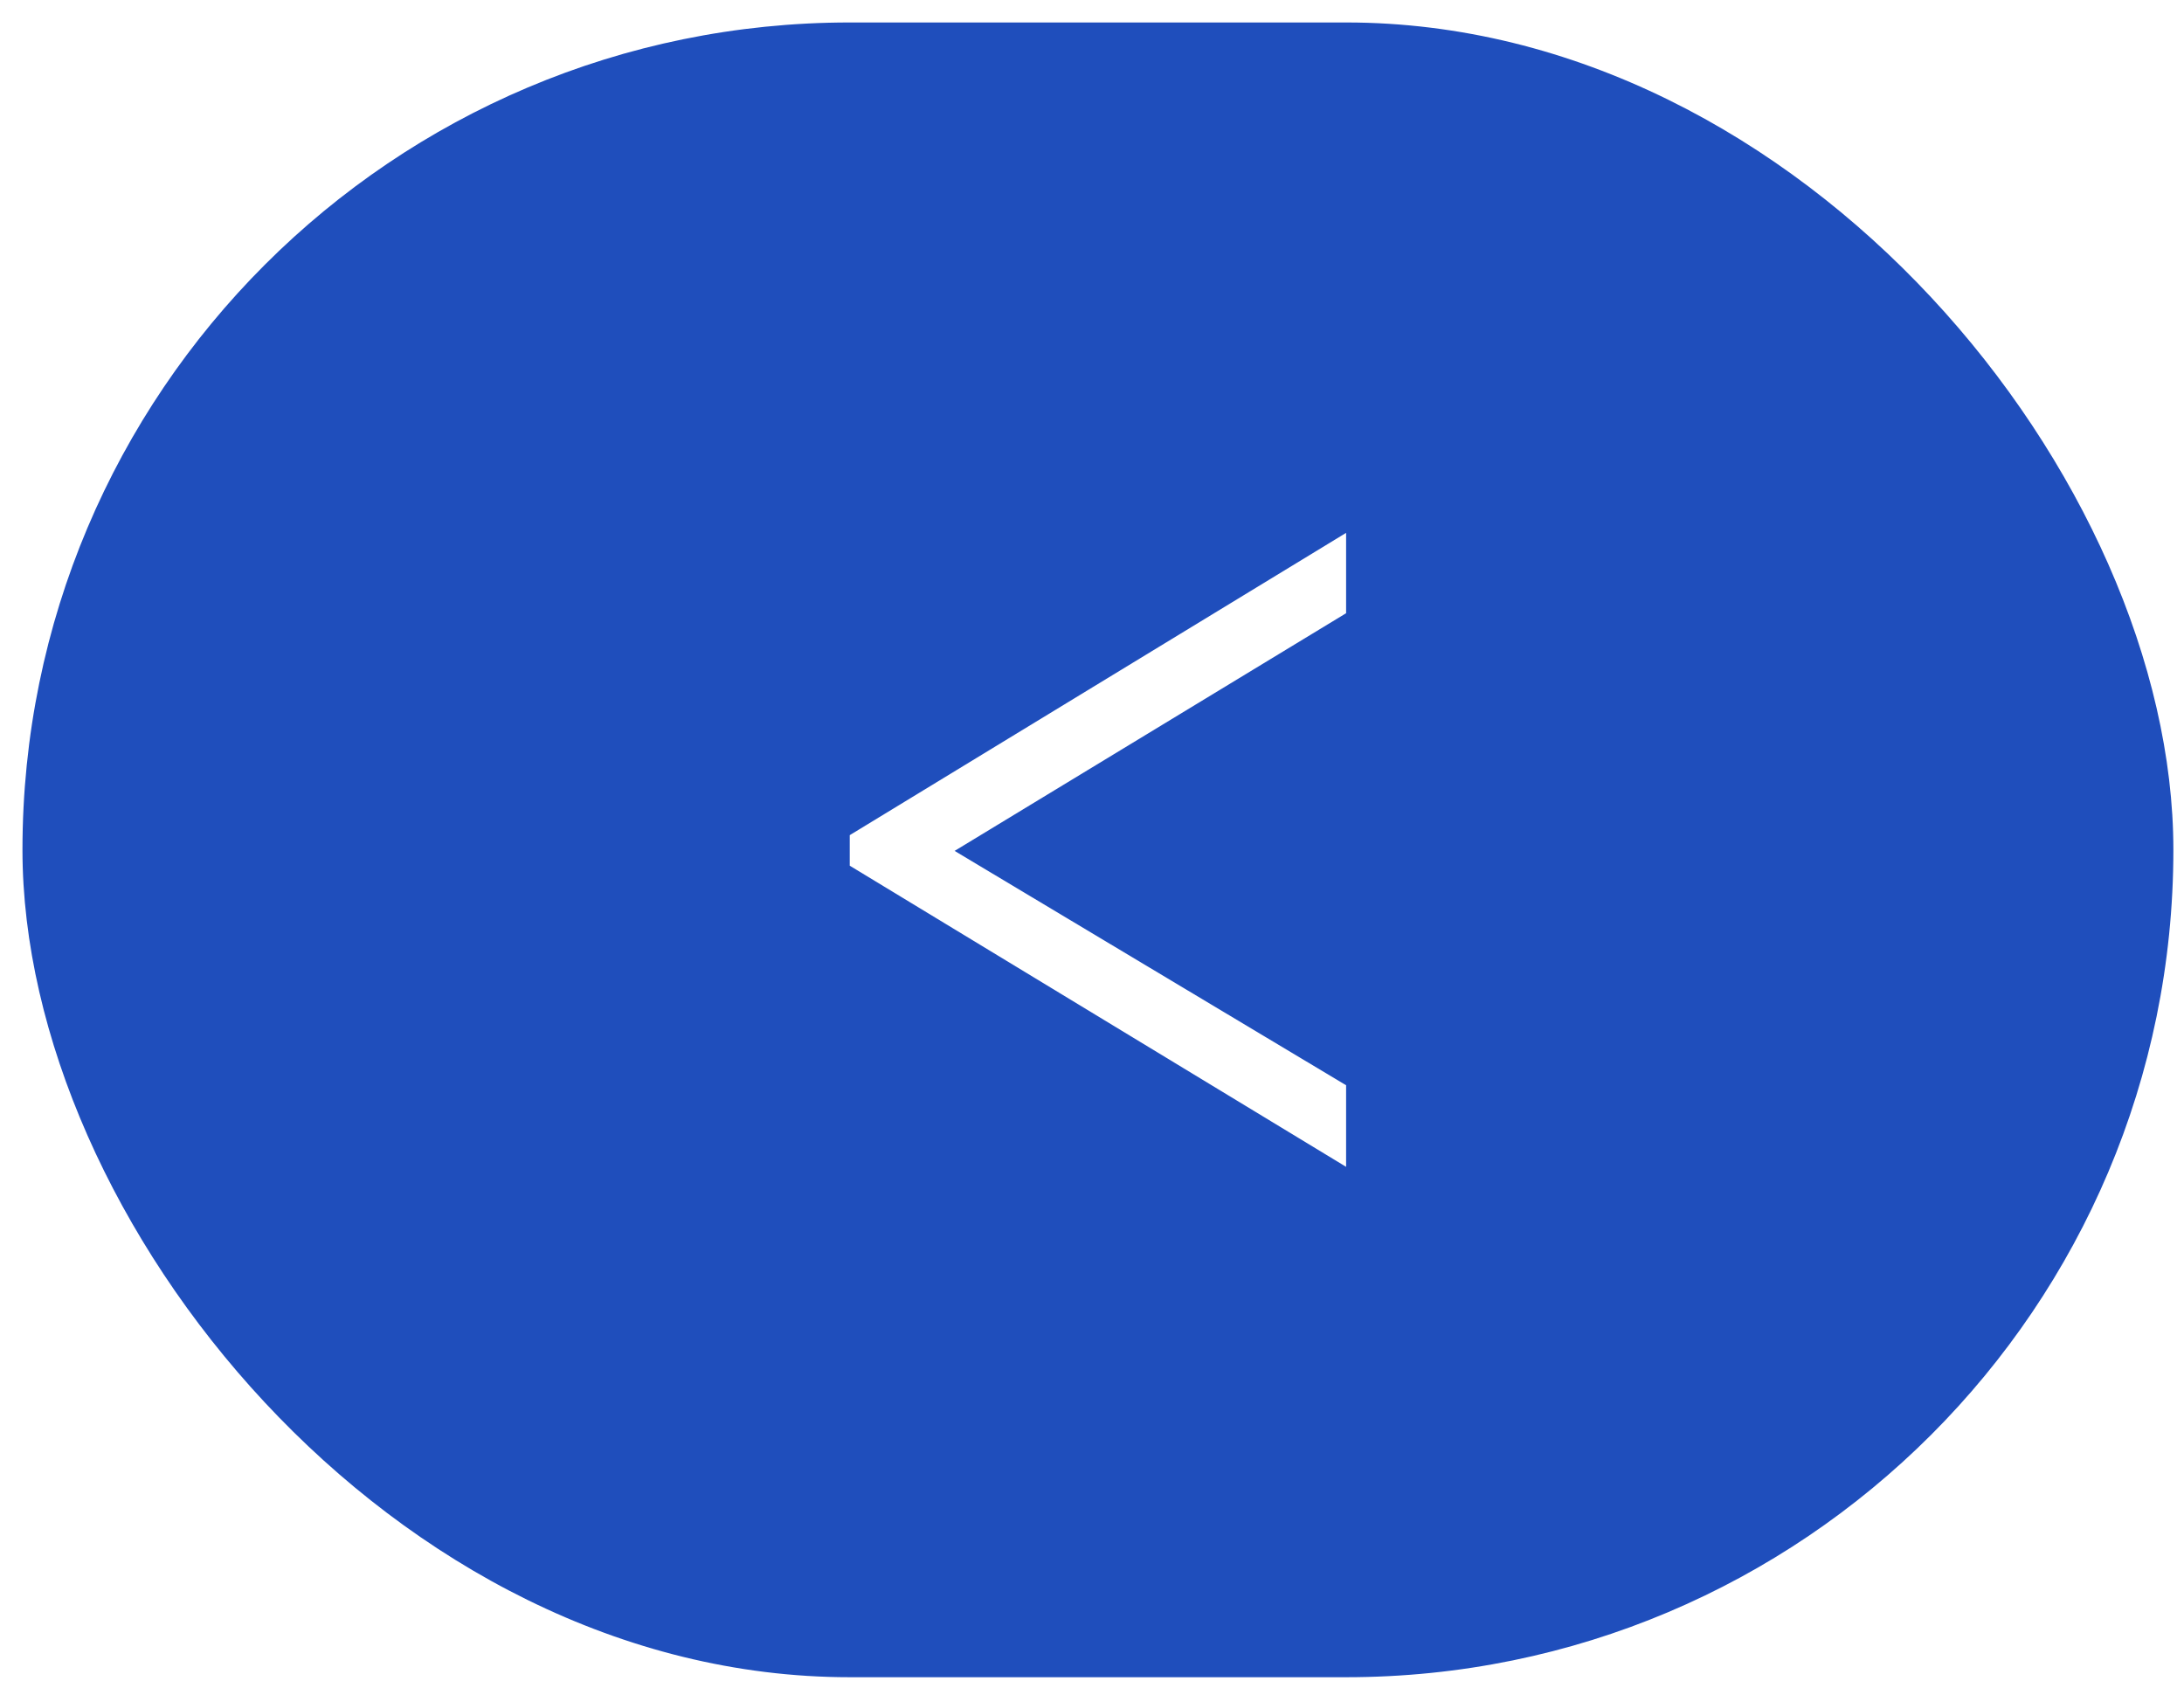 <?xml version="1.0" encoding="UTF-8"?> <svg xmlns="http://www.w3.org/2000/svg" width="66" height="51" viewBox="0 0 66 51" fill="none"><g filter="url(#filter0_b_2386_718)"><rect x="0.679" y="0.679" width="65" height="50" rx="25" fill="#1F4EBC"></rect><path d="M40.679 16.101V18.529L28.848 25.711L40.679 32.792V35.257L25.679 26.158V25.235L40.679 16.101Z" fill="white"></path></g><defs><filter id="filter0_b_2386_718" x="-10.331" y="-10.33" width="87.018" height="72.018" filterUnits="userSpaceOnUse" color-interpolation-filters="sRGB"><feFlood flood-opacity="0" result="BackgroundImageFix"></feFlood><feGaussianBlur in="BackgroundImageFix" stdDeviation="5.505"></feGaussianBlur><feComposite in2="SourceAlpha" operator="in" result="effect1_backgroundBlur_2386_718"></feComposite><feBlend mode="normal" in="SourceGraphic" in2="effect1_backgroundBlur_2386_718" result="shape"></feBlend></filter></defs></svg> 